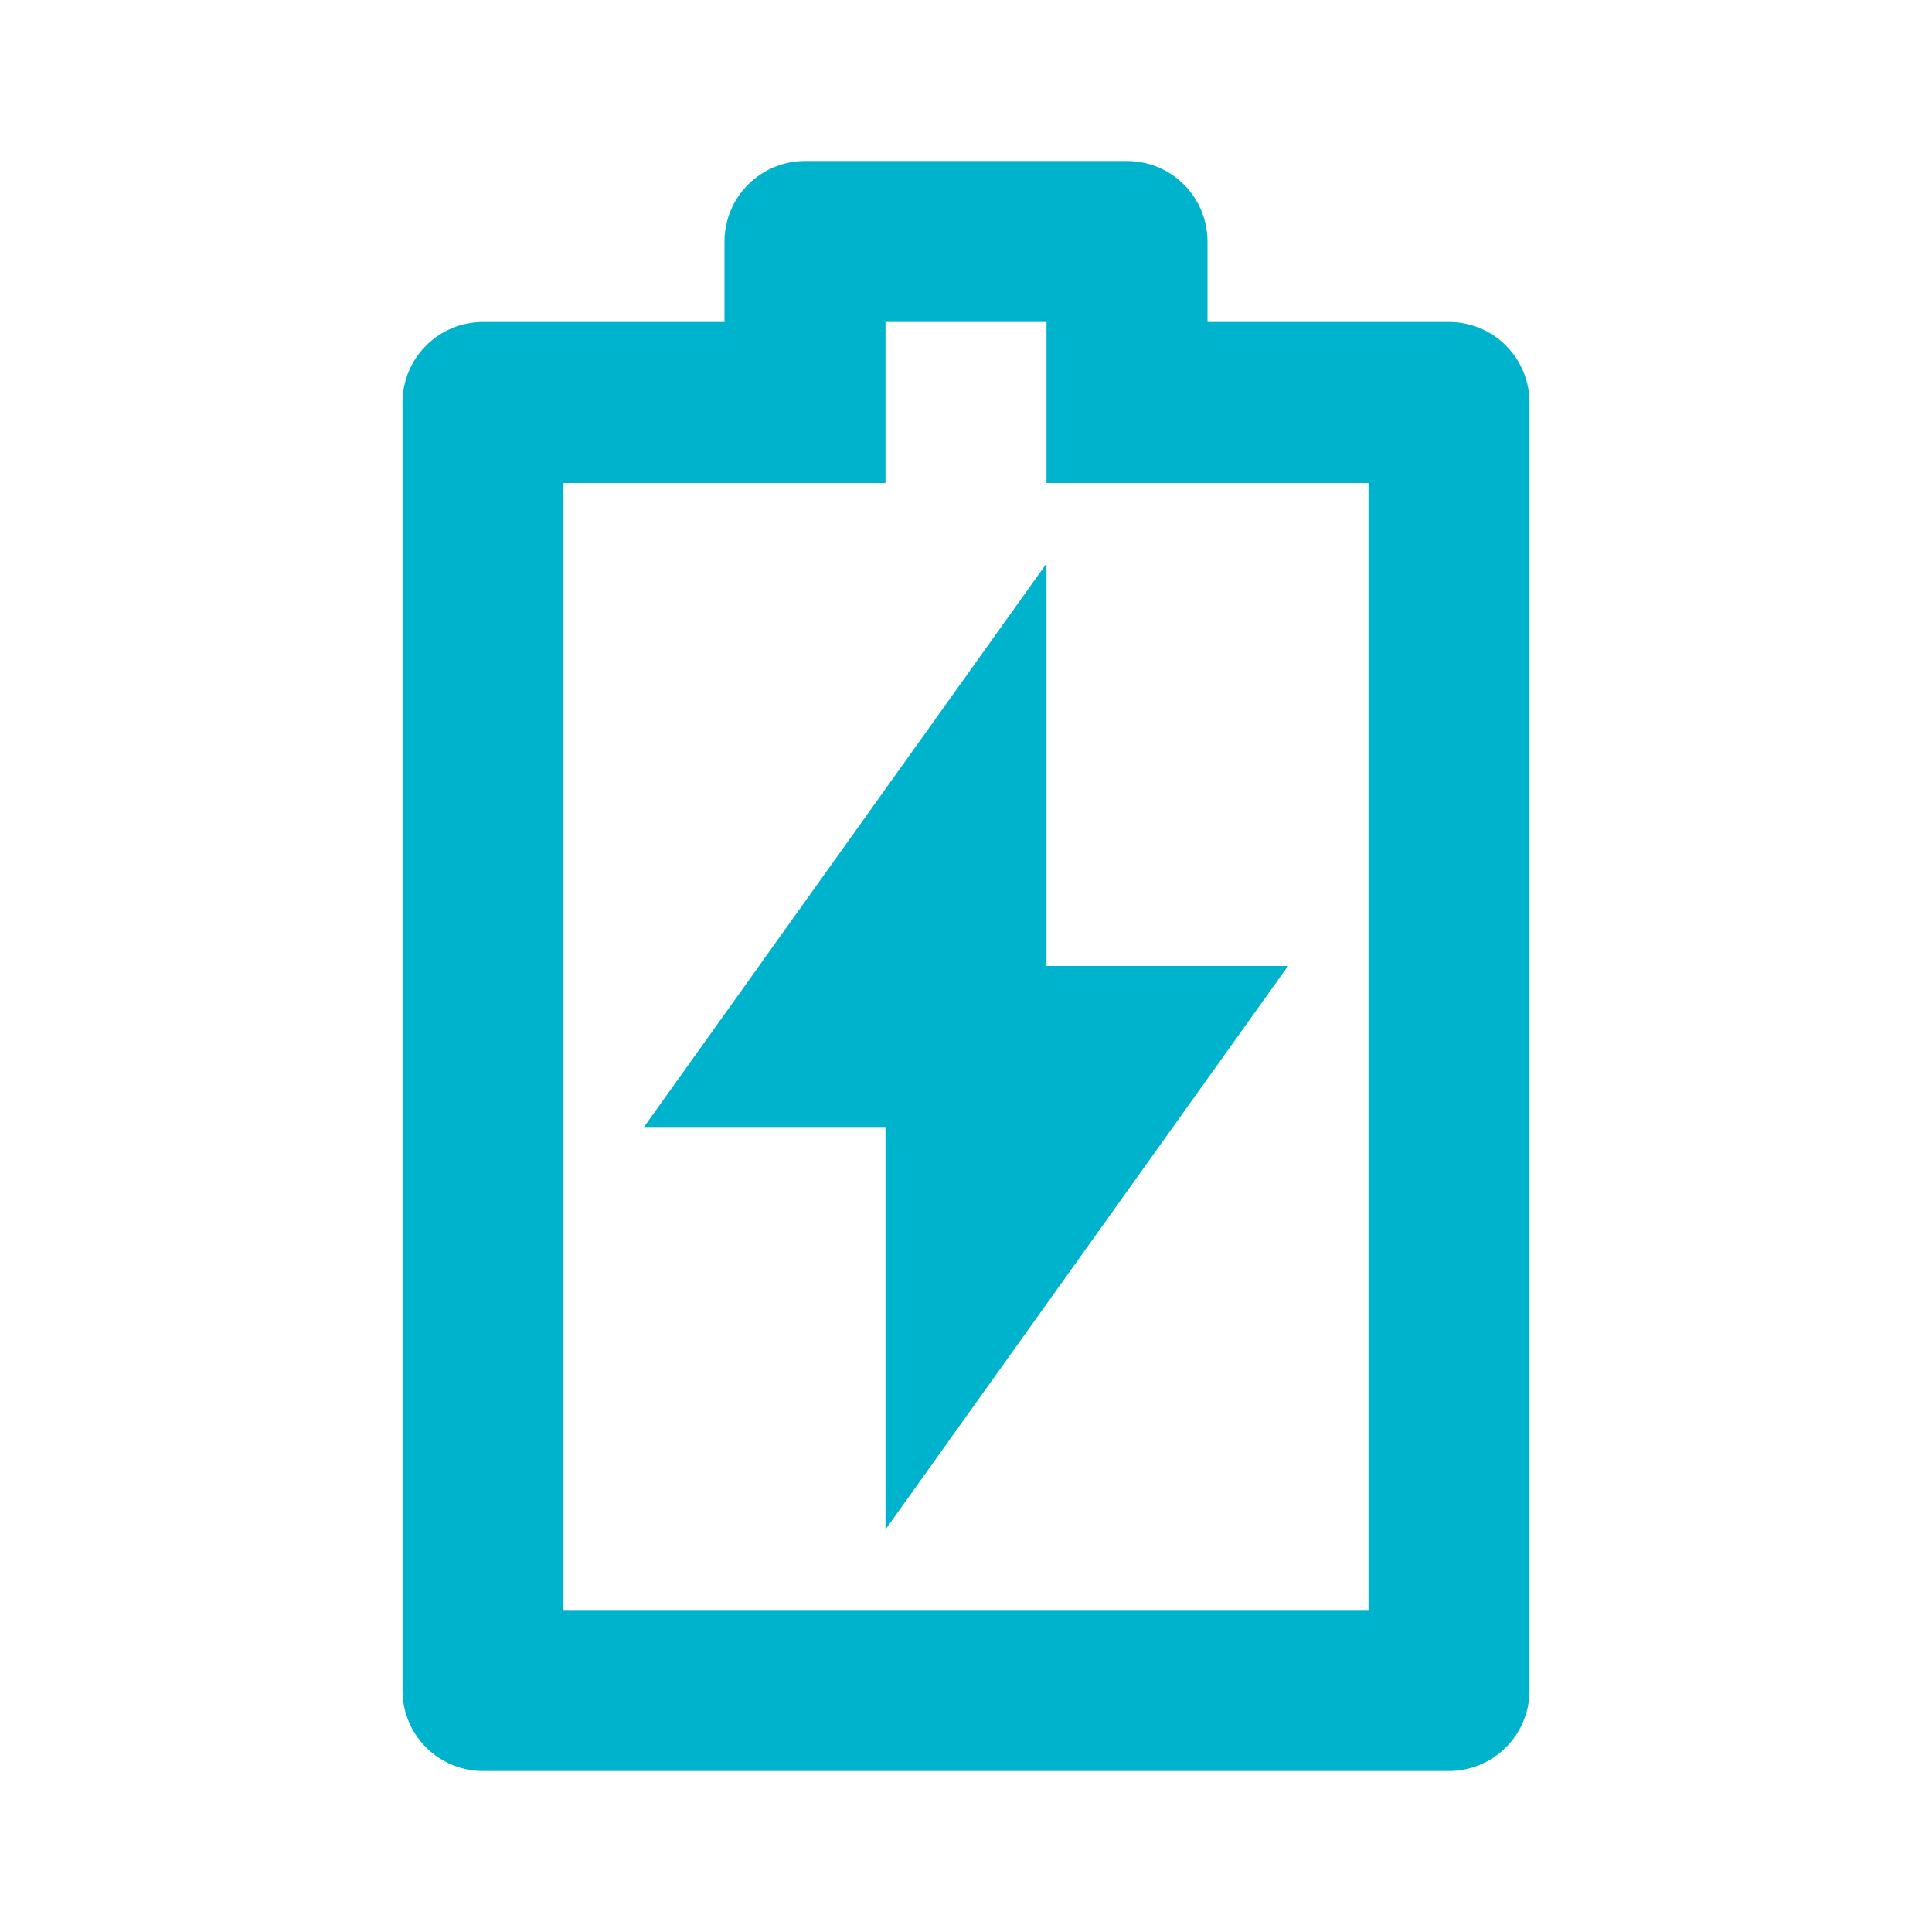 <svg width="72" height="72" viewBox="0 0 72 72" fill="none" xmlns="http://www.w3.org/2000/svg">
<g clip-path="url(#clip0_1235_382)">
<path d="M39 36H48L33 57V42H24L39 21V36ZM33 18H21V60H51V18H39V12H33V18ZM27 12V9C27 8.204 27.316 7.441 27.879 6.879C28.441 6.316 29.204 6 30 6H42C42.796 6 43.559 6.316 44.121 6.879C44.684 7.441 45 8.204 45 9V12H54C54.796 12 55.559 12.316 56.121 12.879C56.684 13.441 57 14.204 57 15V63C57 63.796 56.684 64.559 56.121 65.121C55.559 65.684 54.796 66 54 66H18C17.204 66 16.441 65.684 15.879 65.121C15.316 64.559 15 63.796 15 63V15C15 14.204 15.316 13.441 15.879 12.879C16.441 12.316 17.204 12 18 12H27Z" fill="#00B3CC"/>
</g>
<defs>
<clipPath id="clip0_1235_382">
<rect width="72" height="72" fill="white"/>
</clipPath>
</defs>
</svg>
